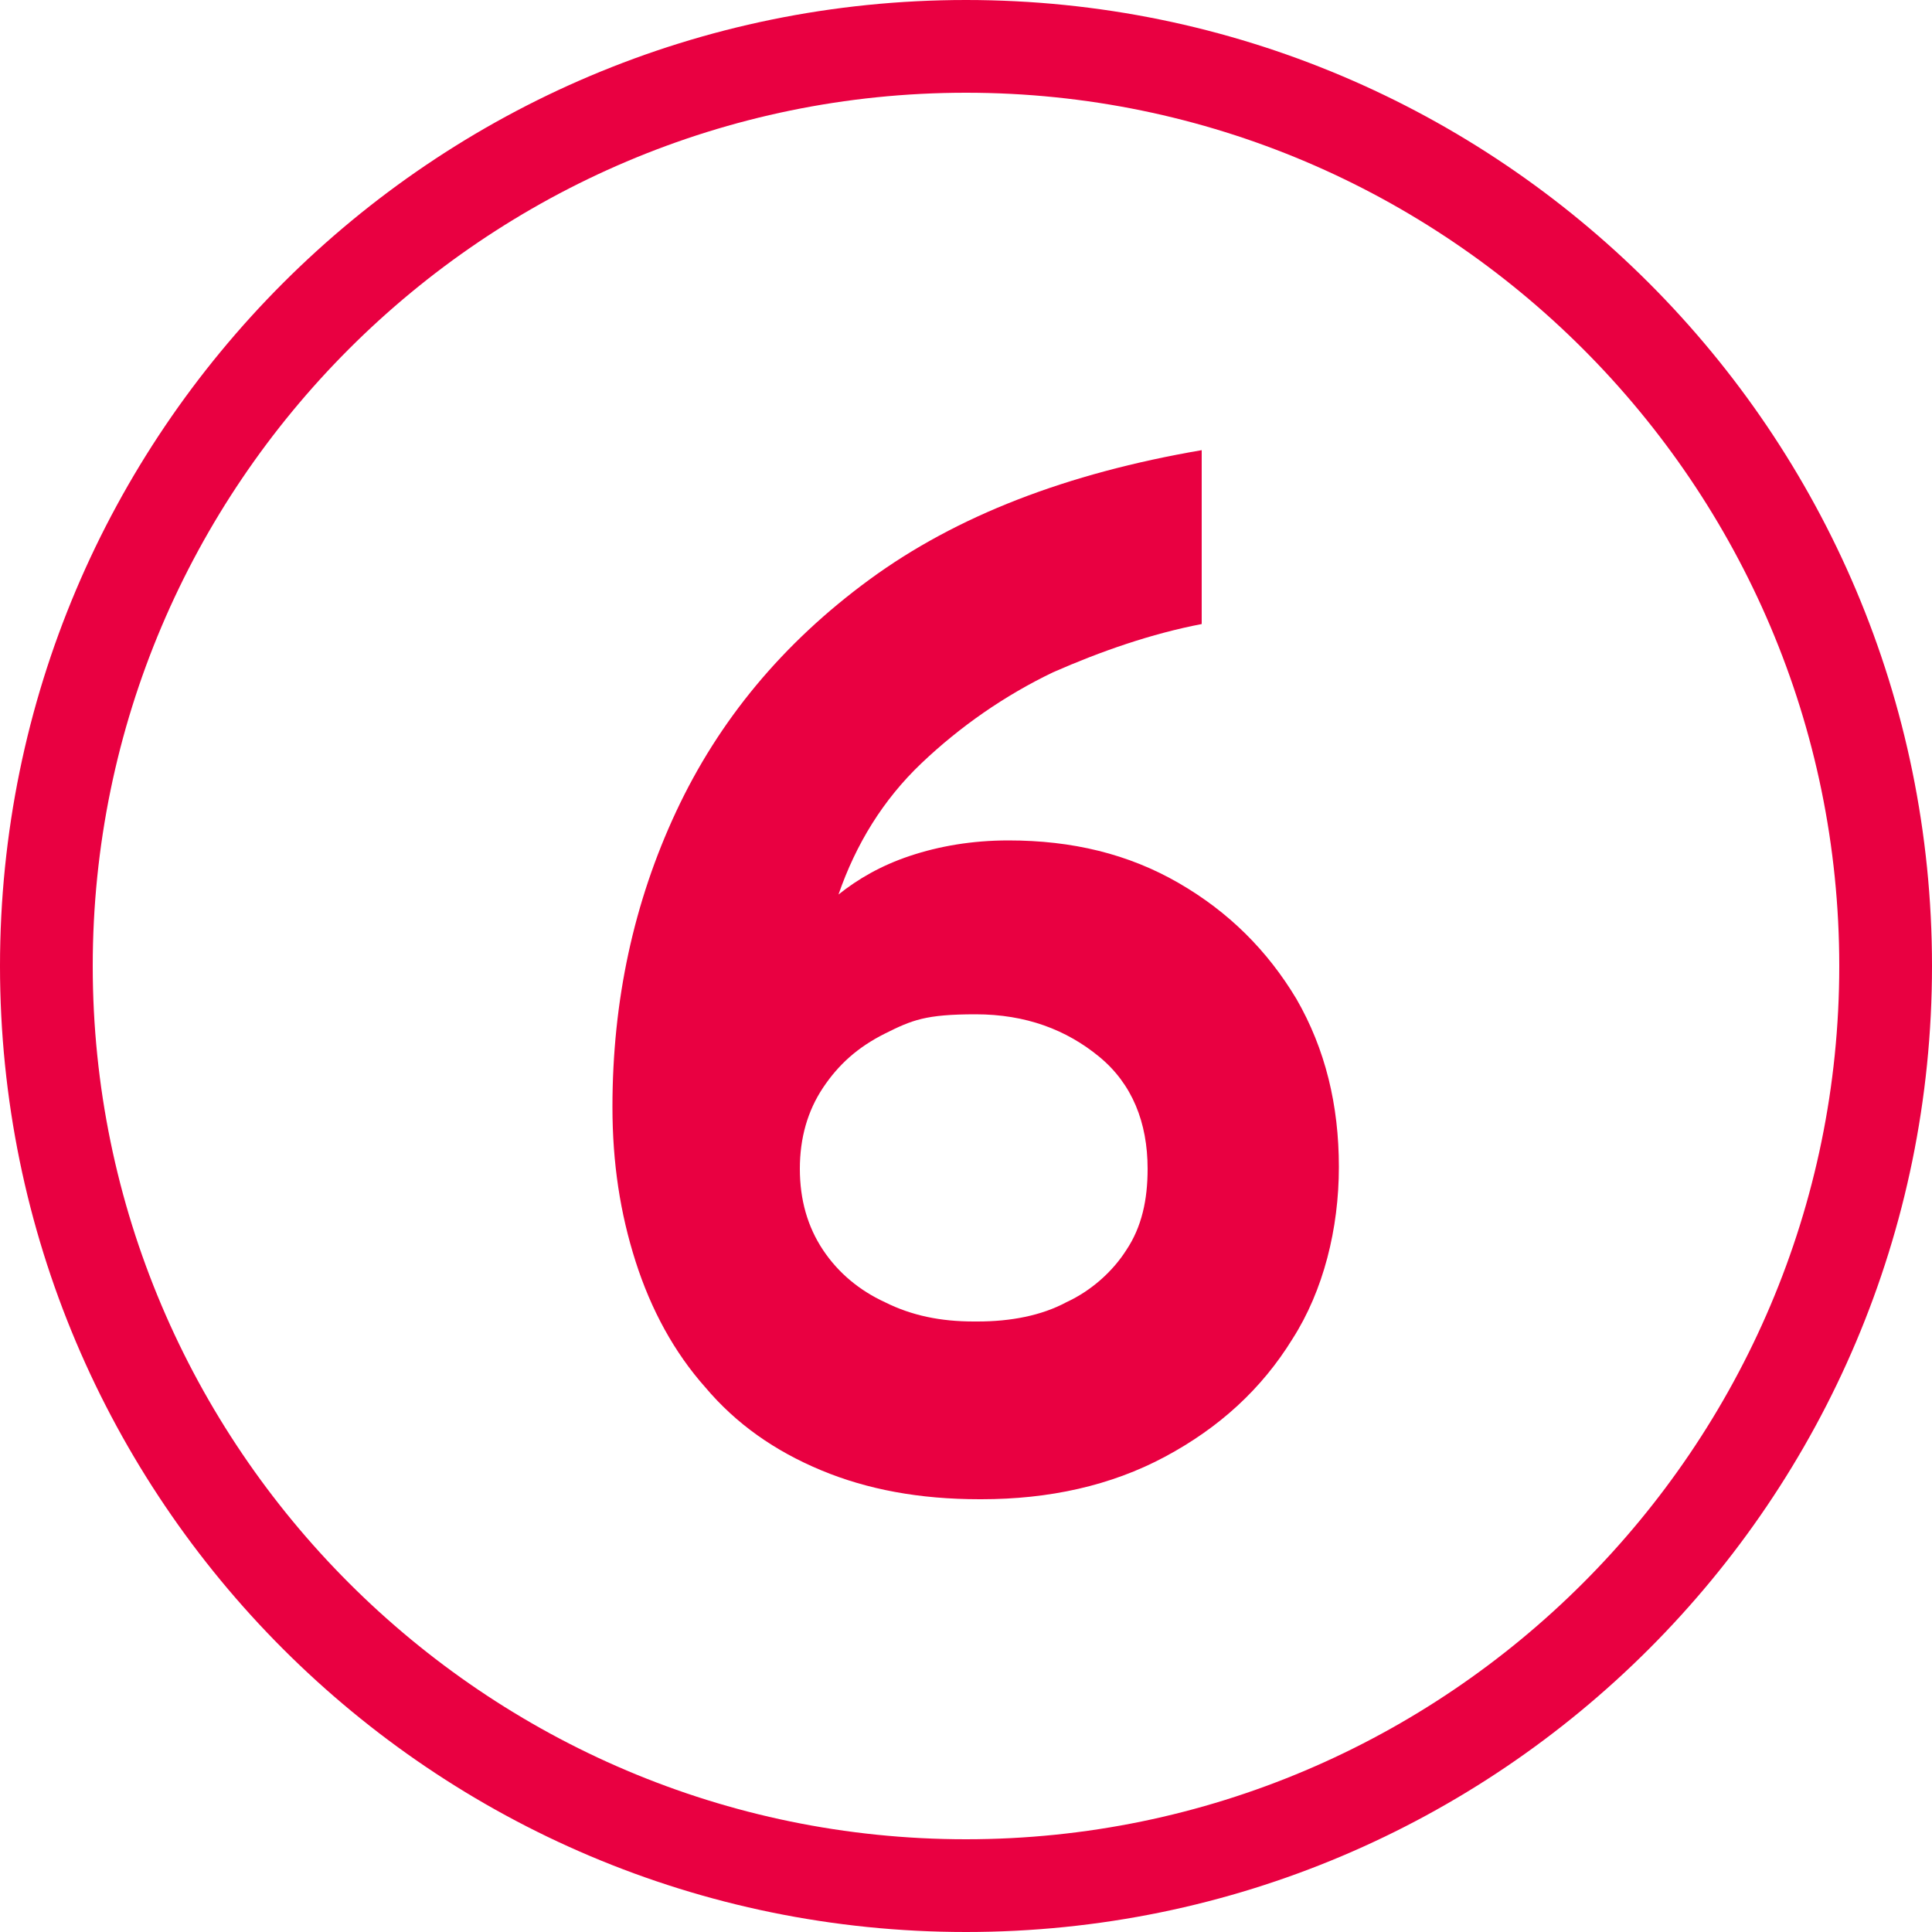 <?xml version="1.0" encoding="UTF-8"?>
<svg id="Layer_1" data-name="Layer 1" xmlns="http://www.w3.org/2000/svg" version="1.1" viewBox="0 0 100 100">
  <defs>
    <style>
      .cls-1 {
        fill: #e90041;
        stroke-width: 0px;
      }
    </style>
  </defs>
  <path class="cls-1" d="M50,100C22.4,100,0,77.6,0,50S22.4,0,50,0s50,22.4,50,50-22.4,50-50,50ZM50,4.8C25.1,4.8,4.8,25.1,4.8,50s20.3,45.2,45.2,45.2,45.2-20.3,45.2-45.2S74.9,4.8,50,4.8Z"/>
  <path class="cls-1" d="M50.7,77.6c-3.1,0-5.8-.5-8.2-1.5s-4.4-2.4-6-4.3c-1.6-1.8-2.8-4-3.6-6.5-.8-2.5-1.2-5.1-1.2-8,0-5.5,1.1-10.6,3.3-15.3,2.2-4.7,5.5-8.7,10-12s10.2-5.5,17.2-6.7v9c-2.6.5-5.2,1.4-7.7,2.5-2.5,1.2-4.8,2.8-6.8,4.7-2,1.9-3.4,4.2-4.3,6.8,1-.8,2.2-1.5,3.7-2s3.2-.8,5.1-.8c3.3,0,6.2.7,8.8,2.2,2.6,1.5,4.6,3.5,6.1,6,1.5,2.6,2.2,5.5,2.2,8.7s-.8,6.4-2.4,8.9c-1.6,2.6-3.8,4.6-6.6,6.1-2.8,1.5-6,2.2-9.5,2.2ZM50.6,68.4c1.7,0,3.3-.3,4.6-1,1.3-.6,2.4-1.6,3.1-2.7.8-1.2,1.1-2.6,1.1-4.2,0-2.4-.8-4.4-2.5-5.8-1.7-1.4-3.8-2.2-6.4-2.2s-3.3.3-4.7,1c-1.4.7-2.4,1.6-3.2,2.8-.8,1.2-1.2,2.6-1.2,4.2s.4,3,1.2,4.2c.8,1.2,1.9,2.1,3.2,2.7,1.4.7,2.9,1,4.6,1Z"/>
</svg>